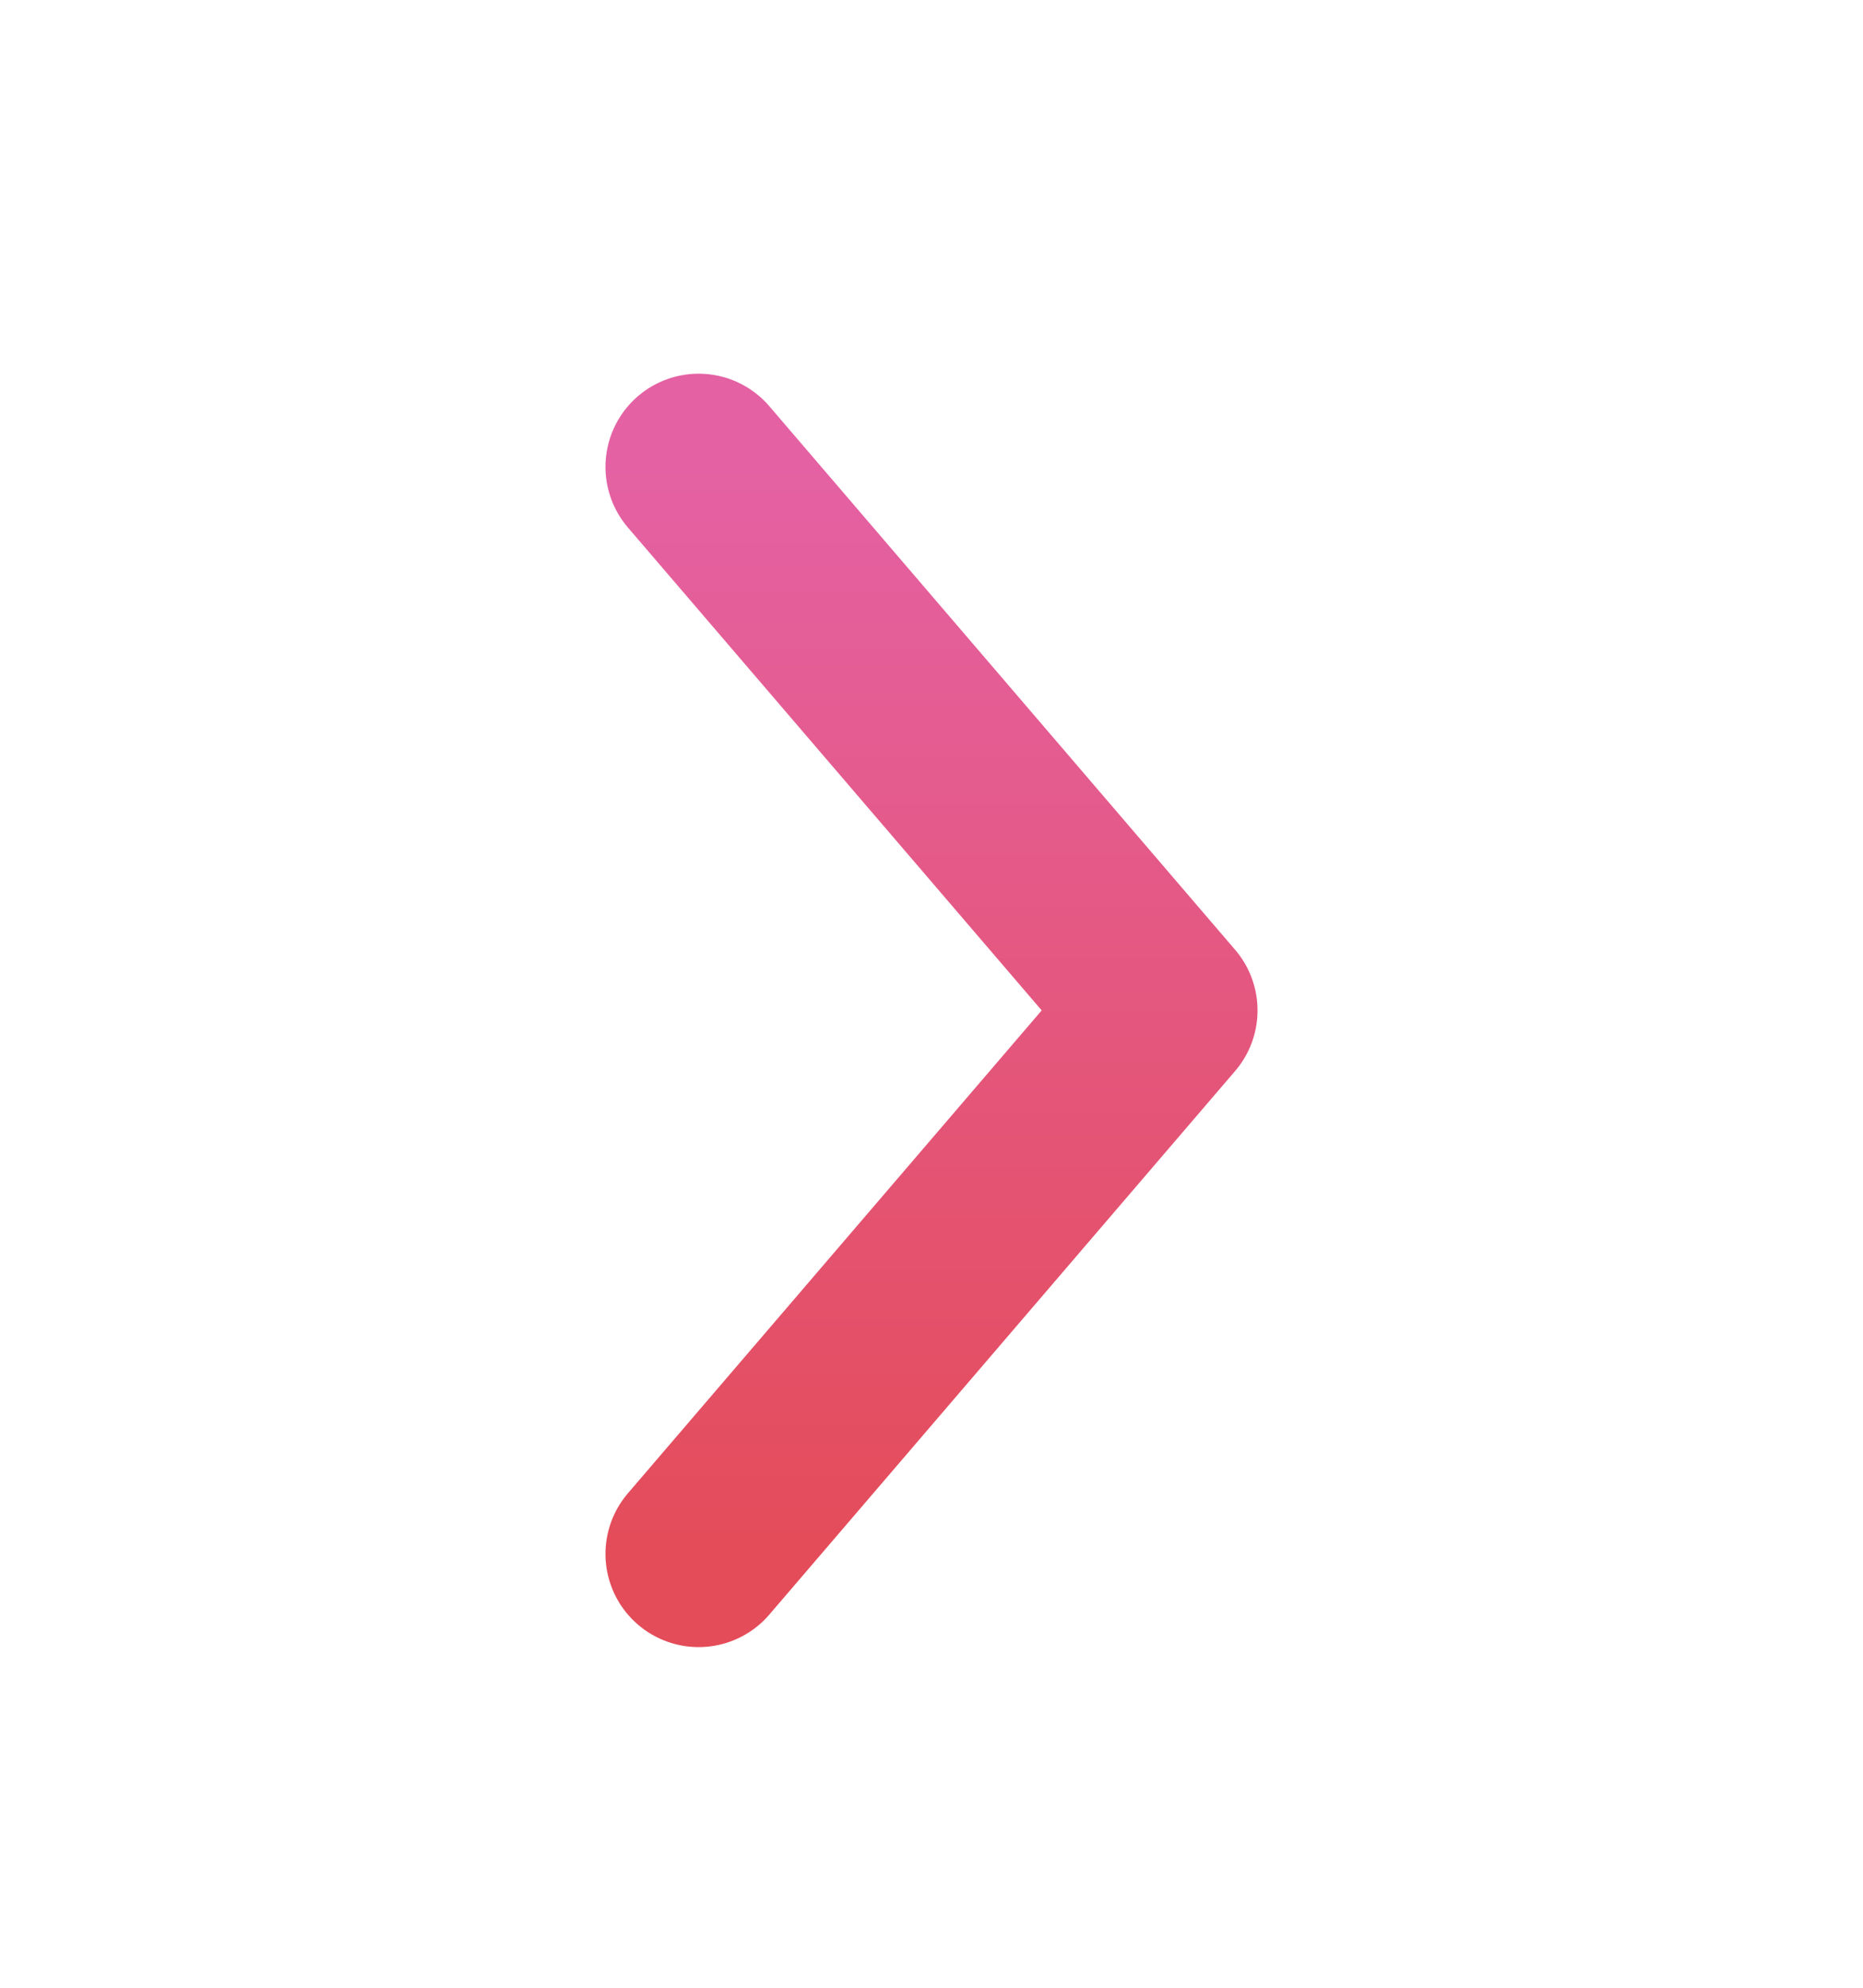 <svg width="15" height="16" viewBox="0 0 15 16" fill="none" xmlns="http://www.w3.org/2000/svg">
<path d="M5.625 3.758L9.375 8.133L5.625 12.508" stroke="url(#paint0_linear_180_617)" stroke-width="1.5" stroke-linecap="round" stroke-linejoin="round"/>
<defs>
<linearGradient id="paint0_linear_180_617" x1="7.5" y1="3.758" x2="7.5" y2="12.508" gradientUnits="userSpaceOnUse">
<stop stop-color="#E461A3"/>
<stop offset="1" stop-color="#E44C59"/>
</linearGradient>
</defs>
</svg>
